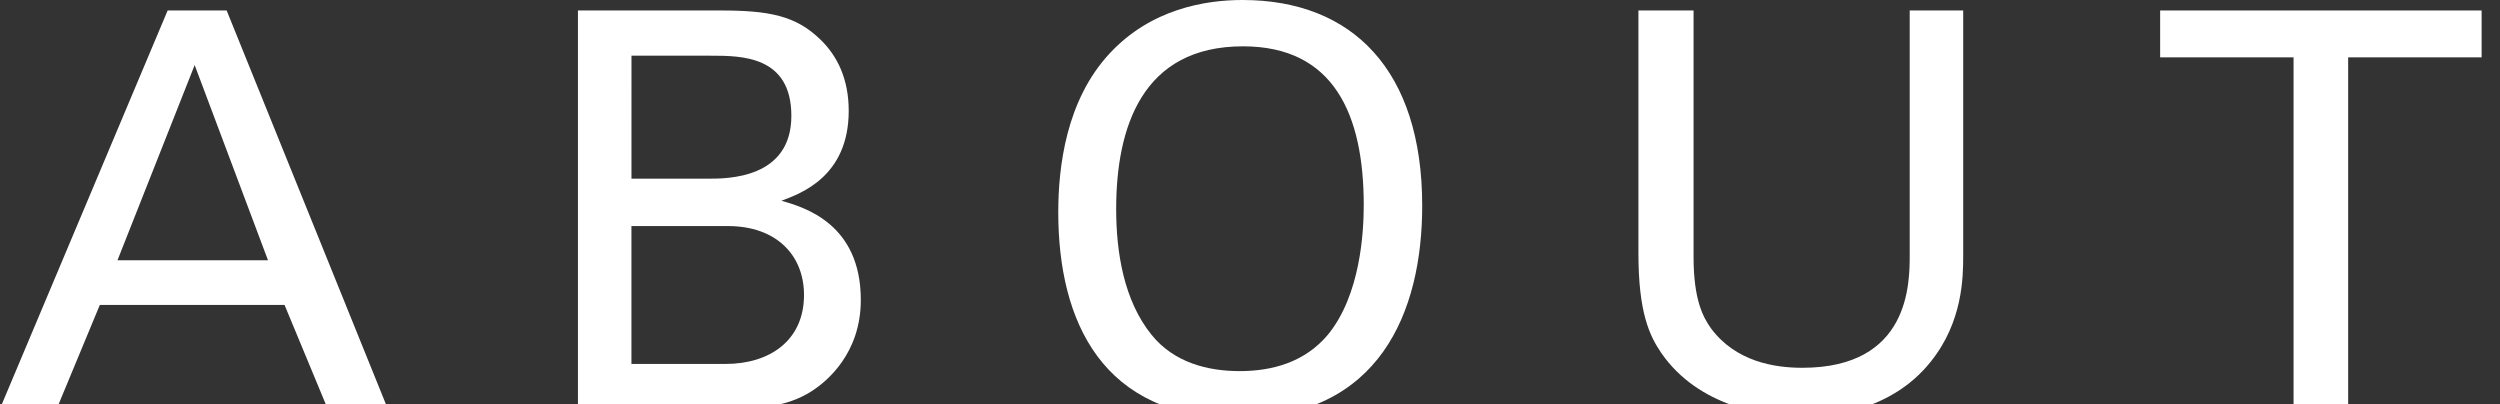 <?xml version="1.0" encoding="utf-8"?>
<!-- Generator: Adobe Illustrator 15.0.0, SVG Export Plug-In  -->
<!DOCTYPE svg PUBLIC "-//W3C//DTD SVG 1.1//EN" "http://www.w3.org/Graphics/SVG/1.1/DTD/svg11.dtd">
<svg version="1.1"
	 xmlns="http://www.w3.org/2000/svg" xmlns:xlink="http://www.w3.org/1999/xlink" xmlns:a="http://ns.adobe.com/AdobeSVGViewerExtensions/3.0/"
	 x="0px" y="0px" width="68px" height="11px" viewBox="0 0 68 11" enable-background="new 0 0 68 11" xml:space="preserve">
<rect x="0" y="0" width="68" height="11" fill="#333333" stroke="none"/>
<defs>
</defs>
<path display="none" fill="#040000" d="M4.56,0.285h1.605l4.38,10.829H8.91L7.74,8.295H2.715l-1.17,2.819H0L4.56,0.285z M3.195,7.08
	H7.29L5.295,1.77L3.195,7.08z"/>
<path display="none" fill="#040000" d="M15.72,0.285h3.87c1.319,0,2.055,0.135,2.729,0.795c0.465,0.45,0.766,1.08,0.766,1.935
	c0,1.785-1.306,2.25-1.83,2.445c0.63,0.18,2.159,0.63,2.159,2.699c0,1.471-0.944,2.221-1.305,2.461
	c-0.75,0.494-1.59,0.494-2.444,0.494H15.72V0.285z M17.175,4.86h2.1c0.511,0,2.25,0,2.25-1.71c0-1.635-1.364-1.635-2.189-1.635
	h-2.16V4.86z M17.175,9.899h2.564c1.186,0,2.13-0.629,2.13-1.875c0-1.08-0.749-1.875-2.069-1.875h-2.625V9.899z"/>
<path display="none" fill="#040000" d="M30.181,1.455C31.306,0.24,32.79,0,33.795,0c3,0,4.889,1.92,4.889,5.595
	c0,2.88-1.154,5.775-5.009,5.775c-3.689,0-4.89-2.625-4.89-5.595C28.785,4.545,28.995,2.73,30.181,1.455z M31.32,9.104
	c0.615,0.766,1.545,0.99,2.399,0.99c0.886,0,1.771-0.24,2.4-0.99c0.885-1.08,0.975-2.789,0.975-3.524c0-2.46-0.809-4.32-3.284-4.32
	c-2.745,0-3.45,2.205-3.45,4.425C30.36,6.87,30.57,8.175,31.32,9.104z"/>
<path display="none" fill="#040000" d="M46.065,0.285v6.704c0,1.156,0.254,1.636,0.48,1.951c0.674,0.899,1.725,1.064,2.475,1.064
	c2.924,0,2.924-2.295,2.924-3.075V0.285h1.455V6.96c0,0.585-0.014,1.8-0.885,2.88c-1.064,1.335-2.715,1.5-3.494,1.5
	c-1.02,0-2.82-0.285-3.824-1.726c-0.33-0.479-0.631-1.109-0.631-2.729v-6.6H46.065z"/>
<path display="none" fill="#040000" d="M62.385,11.114V1.56h-3.629V0.285H67.5V1.56H63.87v9.554H62.385z"/>
<path fill="#FFFFFF" d="M4.56,0.285h1.605l4.38,10.829H8.91L7.74,8.295H2.715l-1.17,2.819H0L4.56,0.285z M3.195,7.08H7.29
	L5.295,1.77L3.195,7.08z"/>
<path fill="#FFFFFF" d="M15.72,0.285h3.87c1.319,0,2.055,0.135,2.729,0.795c0.465,0.45,0.766,1.08,0.766,1.935
	c0,1.785-1.306,2.25-1.83,2.445c0.63,0.18,2.159,0.63,2.159,2.699c0,1.471-0.944,2.221-1.305,2.461
	c-0.75,0.494-1.59,0.494-2.444,0.494H15.72V0.285z M17.175,4.86h2.1c0.511,0,2.25,0,2.25-1.71c0-1.635-1.364-1.635-2.189-1.635
	h-2.16V4.86z M17.175,9.899h2.564c1.186,0,2.13-0.629,2.13-1.875c0-1.08-0.749-1.875-2.069-1.875h-2.625V9.899z"/>
<path fill="#FFFFFF" d="M30.181,1.455C31.306,0.24,32.79,0,33.795,0c3,0,4.889,1.92,4.889,5.595c0,2.88-1.154,5.775-5.009,5.775
	c-3.689,0-4.89-2.625-4.89-5.595C28.785,4.545,28.995,2.73,30.181,1.455z M31.32,9.104c0.615,0.766,1.545,0.99,2.399,0.99
	c0.886,0,1.771-0.24,2.4-0.99c0.885-1.08,0.975-2.789,0.975-3.524c0-2.46-0.809-4.32-3.284-4.32c-2.745,0-3.45,2.205-3.45,4.425
	C30.36,6.87,30.57,8.175,31.32,9.104z"/>
<path fill="#FFFFFF" d="M46.065,0.285v6.704c0,1.156,0.254,1.636,0.48,1.951c0.674,0.899,1.725,1.064,2.475,1.064
	c2.924,0,2.924-2.295,2.924-3.075V0.285h1.455V6.96c0,0.585-0.014,1.8-0.885,2.88c-1.064,1.335-2.715,1.5-3.494,1.5
	c-1.02,0-2.82-0.285-3.824-1.726c-0.33-0.479-0.631-1.109-0.631-2.729v-6.6H46.065z"/>
<path fill="#FFFFFF" d="M62.385,11.114V1.56h-3.629V0.285H67.5V1.56H63.87v9.554H62.385z"/>
</svg>
